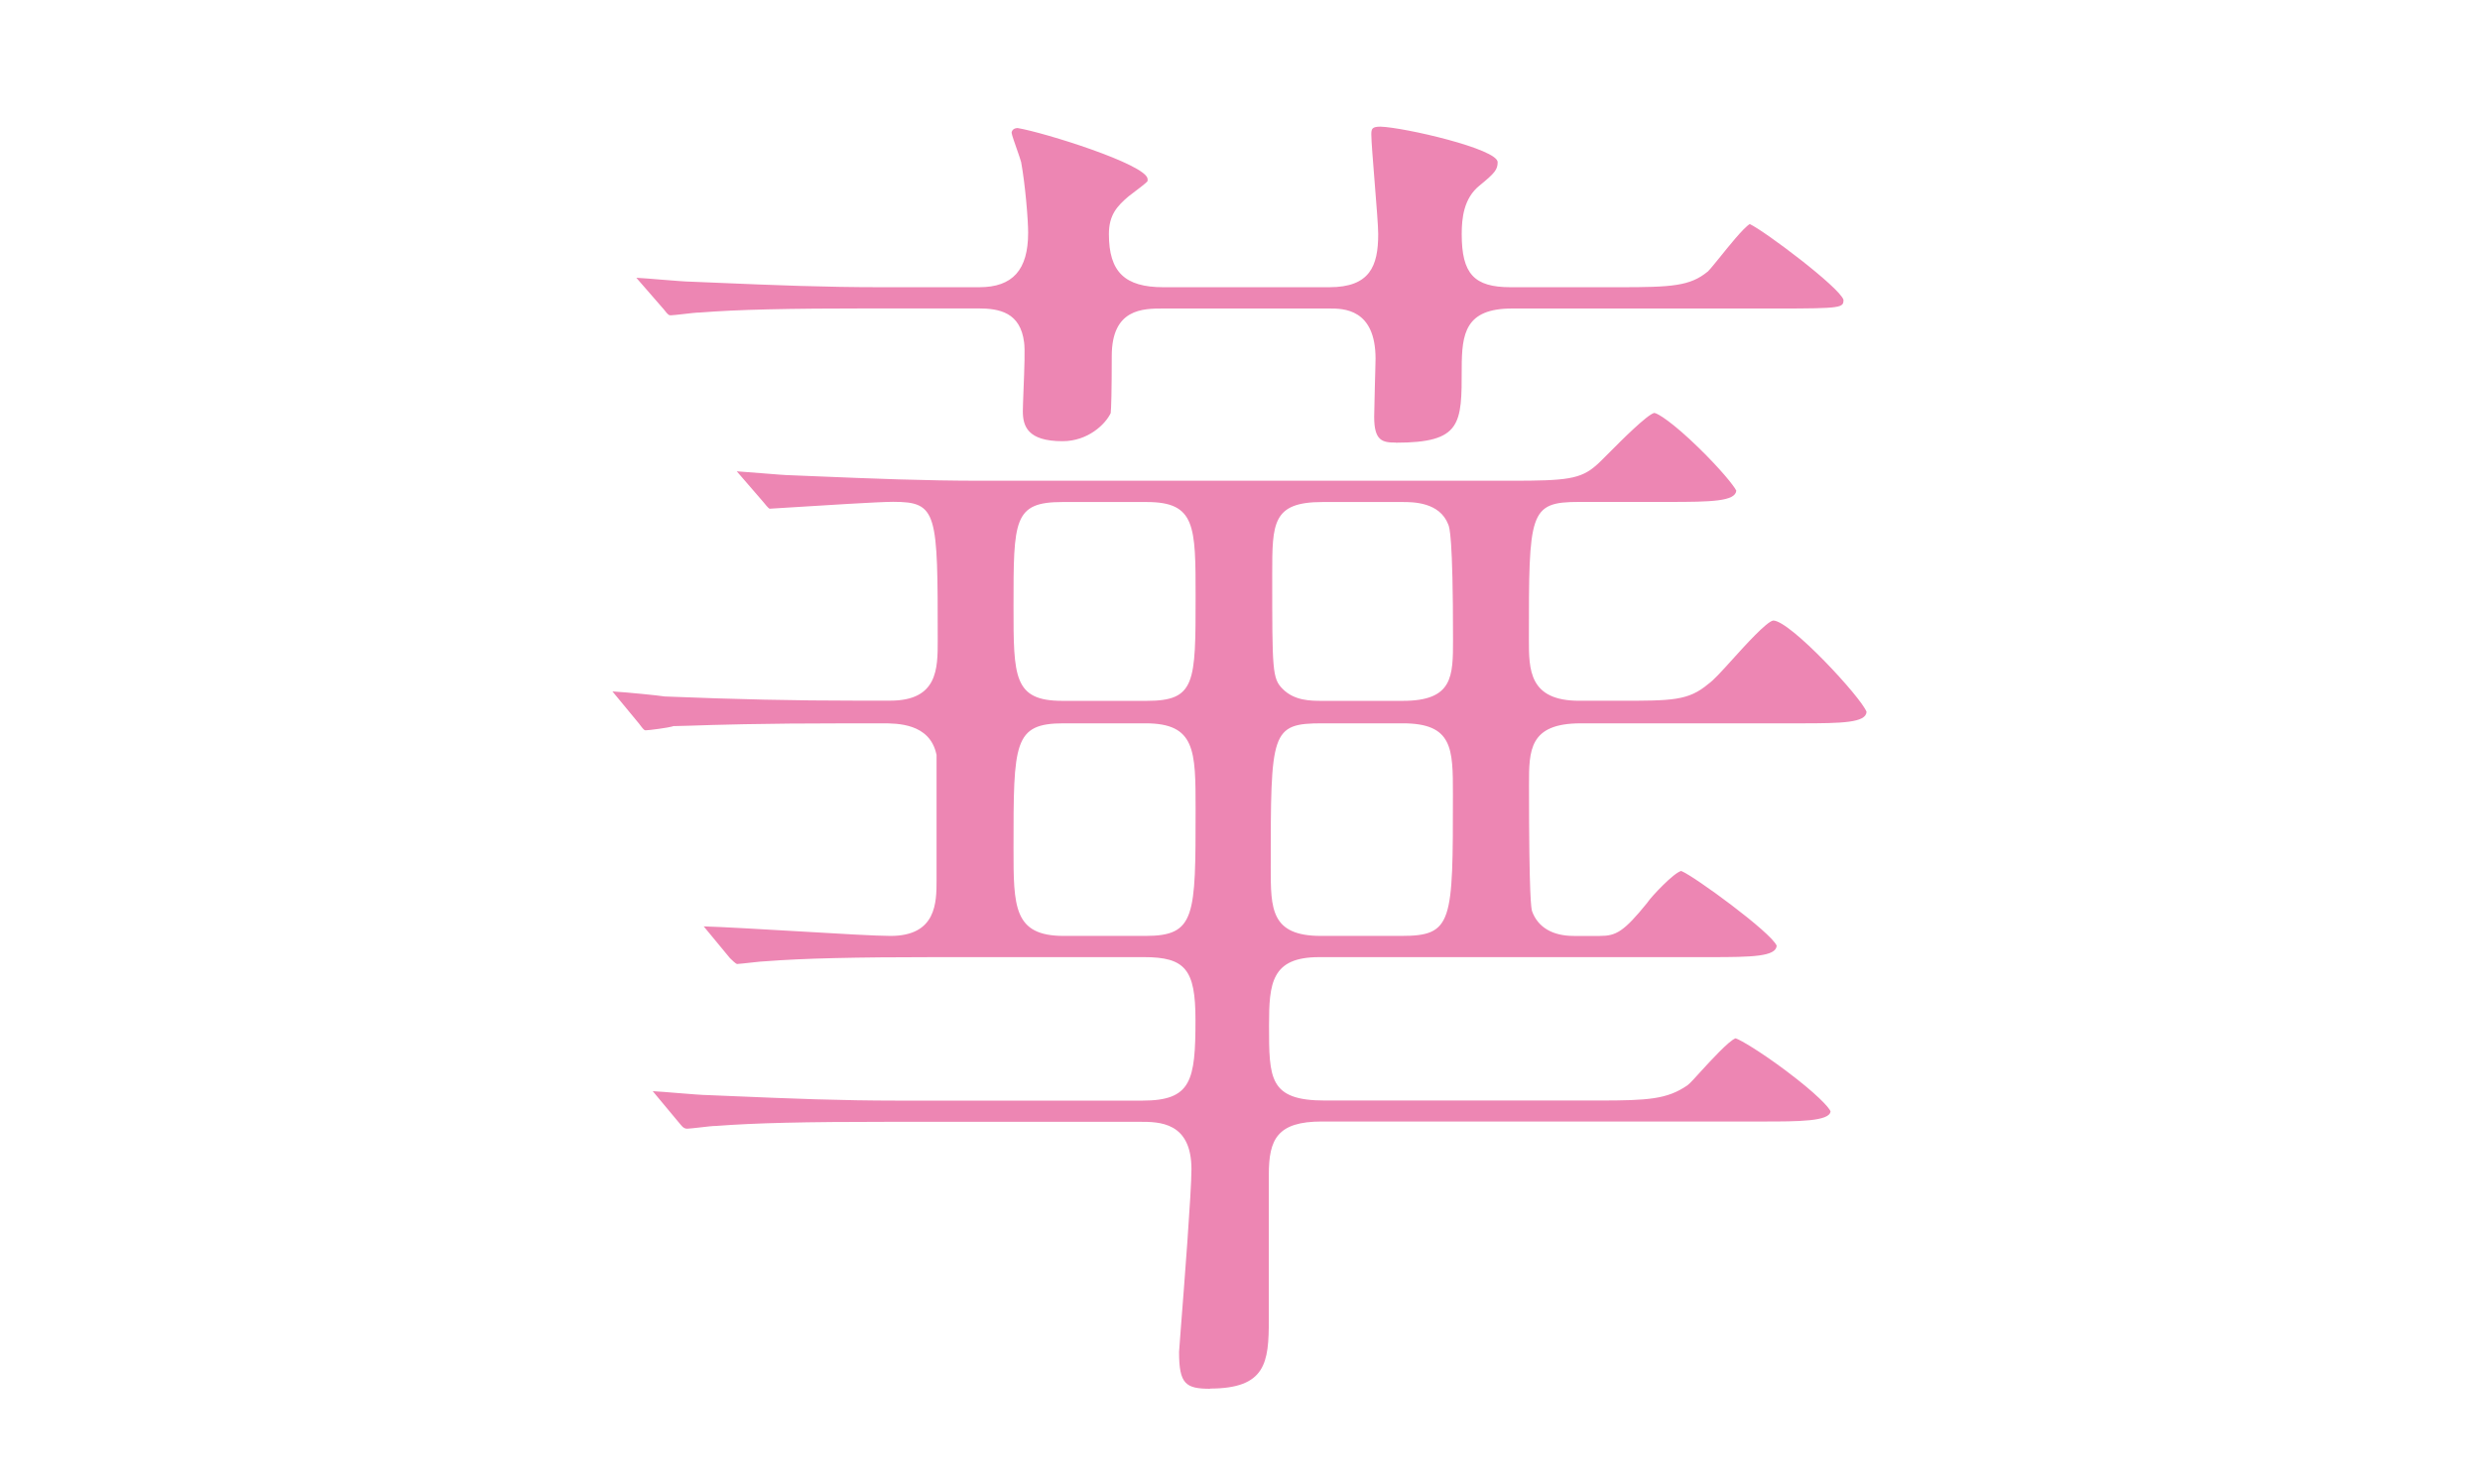 <?xml version="1.0" encoding="utf-8"?>
<svg height="140px" id="_レイヤー_2" viewBox="0 0 234 140" width="234px" xmlns="http://www.w3.org/2000/svg">
 <defs>
  <style>
   .cls-1{fill:none;}.cls-2{fill:#ed86b3;}
  </style>
 </defs>
 <g id="txt">
  <path class="cls-2" d="M114.21,131.04c-2.33,0-2.96-.43-2.96-3.48,0-.09.07-.99.16-2.13.33-4.21,1.01-12.98,1.01-15.1,0-4.48-3.05-4.48-4.88-4.48h-23.5c-8.28,0-12.75.11-16.48.39-.3,0-.83.06-1.59.15-.44.05-.98.11-1.12.11-.17,0-.36-.03-.62-.37l-2.64-3.17c.58.03,1.44.1,2.29.17,1.26.1,2.44.2,2.93.2l2.4.1c5.43.23,10.12.42,15.48.42h23.1c4.62,0,5.01-1.86,5.01-7.62,0-4.76-.96-5.92-4.88-5.92h-19.45c-7.91,0-12.76.12-16.22.39-.23,0-.7.05-1.42.13-.48.05-1.14.13-1.29.13-.13-.03-.45-.35-.66-.55l-2.48-3c1.8.05,5.36.26,8.82.46,3.86.23,7.51.44,8.8.44,4.35,0,4.35-3.17,4.35-5.27v-11.82l-.02-.07c-.64-2.9-3.67-2.9-5.12-2.9h-3.13c-8.49,0-12.83.15-14.92.22-.72.02-1.2.04-1.53.04h-.11l-.11.04c-.31.1-2.18.36-2.52.36-.12,0-.23-.12-.55-.55l-.07-.09-2.5-3.03c1.46.09,4.36.38,4.96.48h.04s.04,0,.04,0c6.74.27,12.09.39,17.91.39h3.26c4.48,0,4.48-3.01,4.48-5.66,0-12.11,0-13.1-4.22-13.1-1.35,0-6.79.35-9.71.53-.98.06-1.82.12-1.92.12-.1,0-.48-.47-.62-.65l-2.49-2.88c.63.04,1.52.11,2.34.18,1.25.1,2.33.19,2.74.19l2.18.09c5.58.23,10.4.43,15.83.43h49.99c5.18,0,6.54-.14,8.04-1.48.25-.21.7-.67,1.27-1.24,1.05-1.06,3.52-3.53,4.18-3.68.32.02,1.75.91,4.19,3.29,2.02,1.97,3.35,3.6,3.55,4.05-.1,1.01-2.38,1.06-6.35,1.06h-8.48c-4.74,0-4.74.98-4.74,12.97,0,2.85,0,5.79,4.74,5.79h3.79c4.98,0,6.51,0,8.39-1.58.49-.34,1.21-1.13,2.33-2.37,1.11-1.23,3.17-3.51,3.8-3.62,1.6,0,8.33,7.28,8.81,8.62-.07,1.03-2.31,1.08-6.22,1.08h-20.75c-4.88,0-4.88,2.55-4.88,5.79,0,10.93.22,11.69.29,11.94.55,1.52,1.94,2.33,3.93,2.33h2.48c1.51,0,2.24-.39,4.46-3.13l.02-.03.02-.03c.38-.56,2.46-2.77,3.16-2.94,1.22.48,8.48,5.79,9.01,7.05-.07,1.03-2.31,1.08-6.22,1.08h-36.94c-4.52,0-4.74,2.45-4.74,6.44,0,5.02,0,7.09,5.27,7.09h25.84c4.66,0,6.46-.12,8.36-1.43l.05-.04c.27-.22.69-.69,1.27-1.33.79-.86,2.61-2.86,3.23-3.07.48.15,2.38,1.28,4.77,3.07,2.84,2.13,4.05,3.44,4.19,3.82-.07.96-3.12.96-6.35.96h-41.64c-4.23,0-5.01,1.69-5.01,5.01v13.71c0,4.02-.27,6.48-5.57,6.48ZM124.78,68.25c-4.88,0-4.88.77-4.88,13.62,0,3.88,0,6.44,4.74,6.44h7.57c4.88,0,4.88-1.26,4.88-13.36,0-4.32,0-6.7-4.74-6.7h-7.57ZM100.37,68.25c-4.74,0-4.74,1.8-4.74,11.79,0,5.51,0,8.27,4.74,8.27h7.7c4.74,0,4.74-1.82,4.74-11.92,0-5.59,0-8.14-4.74-8.14h-7.7ZM124.78,47.37c-4.74,0-4.74,2-4.74,6.83,0,9.08,0,9.82.99,10.81,1.12,1.12,2.64,1.12,3.76,1.12h7.57c4.74,0,4.74-2.3,4.74-5.79,0-9.8-.34-10.59-.45-10.85-.81-2.12-3.34-2.12-4.3-2.12h-7.57ZM100.24,47.37c-4.61,0-4.61,1.69-4.61,9.84,0,6.67,0,8.92,4.61,8.92h7.96c4.61,0,4.61-1.69,4.61-9.84,0-6.67,0-8.92-4.61-8.92h-7.96ZM131.7,41.76c-1.27,0-2.04-.16-2.04-2.43,0-.38.03-1.57.06-2.72.03-1.21.07-2.36.07-2.76,0-4.74-3.05-4.74-4.35-4.74h-15.66c-1.94,0-4.88,0-4.88,4.48,0,3.24-.05,5.01-.1,5.39-.5,1.05-2.14,2.65-4.55,2.65-3.3,0-3.74-1.43-3.74-2.83,0-.33.03-1.06.06-1.89.09-2.23.15-3.98.06-4.6-.35-2.82-2.3-3.21-4.35-3.21h-9.79c-8.42,0-12.89.11-16.48.39-.3,0-.83.06-1.59.15-.44.05-.98.11-1.12.11-.16,0-.24,0-.62-.5l-.03-.04-2.61-3c.58.03,1.44.1,2.28.17,1.26.1,2.44.2,2.93.2l2.41.1c5.43.23,10.12.42,15.47.42h9.27c3.15,0,4.61-1.63,4.61-5.14,0-1.24-.27-4.52-.66-6.66-.07-.27-.22-.69-.39-1.18-.18-.52-.49-1.38-.51-1.59,0-.02.02-.43.56-.45,2.52.42,12.11,3.42,12.27,4.79,0,.08,0,.18,0,.21-.08.15-.77.67-1.8,1.45-1.06.91-1.85,1.73-1.85,3.56,0,3.56,1.49,5.01,5.14,5.01h15.66c3.83,0,4.61-2,4.61-5.01,0-.76-.17-2.8-.34-4.95-.15-1.89-.31-3.84-.31-4.45,0-.54.07-.74.87-.74,2.24.07,11.05,2.1,11.05,3.35,0,.69-.25,1.02-1.7,2.2-1.5,1.2-1.69,3.08-1.69,4.59,0,3.74,1.16,5.01,4.61,5.01h10.31c4.9,0,6.62-.11,8.27-1.46l.03-.02.02-.02c.26-.26.65-.76,1.16-1.38.67-.83,2.18-2.73,2.78-3.08,1.44.68,8.44,5.95,8.84,7.14,0,.75-.11.83-6.22.83h-25.06c-4.4,0-4.74,2.35-4.74,5.66,0,5.24,0,7-6.22,7Z"/>
  <rect class="cls-1" height="140" width="234"/>
 </g>
</svg>
